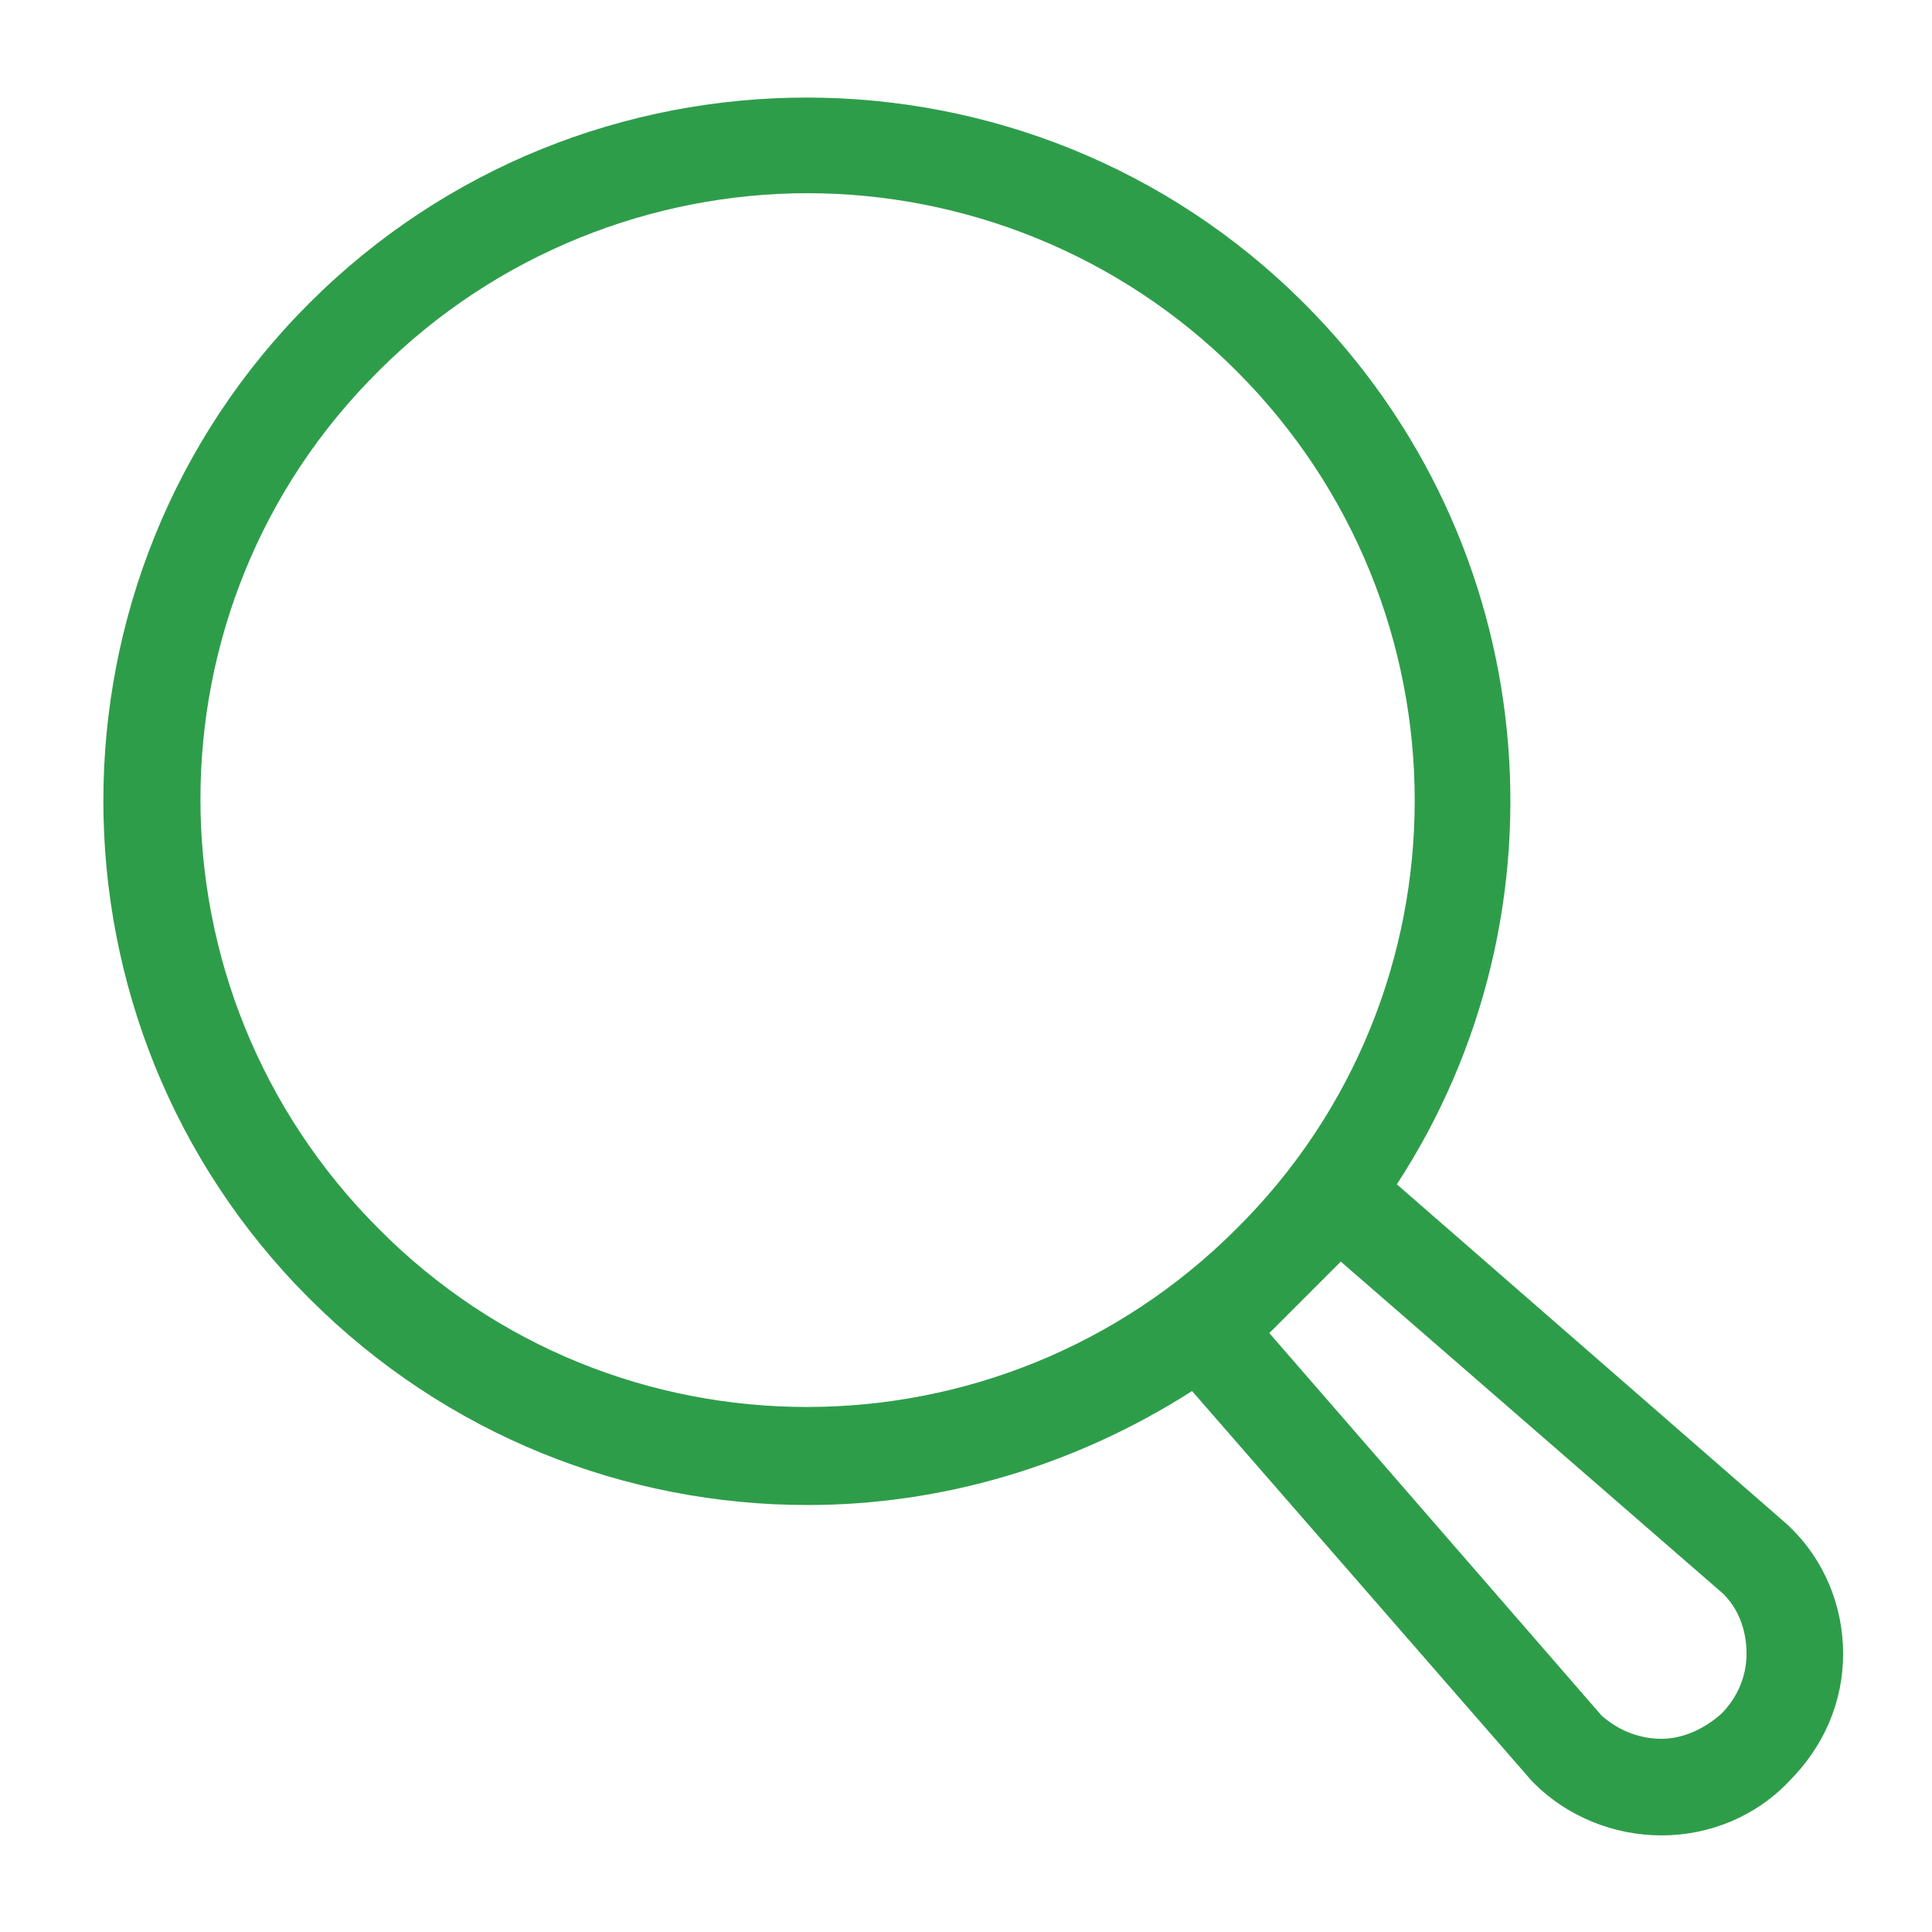 <svg width="48" height="48" viewBox="0 0 48 48" fill="none" xmlns="http://www.w3.org/2000/svg">
<path d="M44.448 37.92L44.4 37.872L34.704 29.424C39.12 22.656 38.352 13.488 32.4 7.536C25.584 0.72 14.496 0.72 7.68 7.536C0.864 14.352 0.864 25.44 7.68 32.256C11.088 35.664 15.552 37.392 20.064 37.392C23.376 37.392 26.688 36.432 29.616 34.56L38.064 44.256L38.112 44.304C38.928 45.12 40.08 45.6 41.28 45.6C42.48 45.6 43.632 45.12 44.448 44.256C45.312 43.392 45.792 42.288 45.792 41.088C45.792 39.888 45.312 38.736 44.448 37.92ZM9.408 30.528C3.504 24.624 3.504 15.072 9.408 9.216C12.336 6.288 16.224 4.8 20.064 4.8C23.904 4.8 27.792 6.288 30.72 9.216C36.624 15.12 36.624 24.672 30.72 30.528C24.816 36.432 15.264 36.432 9.408 30.528ZM42.768 42.576C42.336 42.96 41.808 43.2 41.28 43.2C40.752 43.2 40.224 43.008 39.792 42.624L31.536 33.12L33.312 31.344L42.816 39.6C43.2 39.984 43.392 40.512 43.392 41.088C43.392 41.664 43.152 42.192 42.768 42.576Z" fill="#2E9D4A"/>
</svg>
